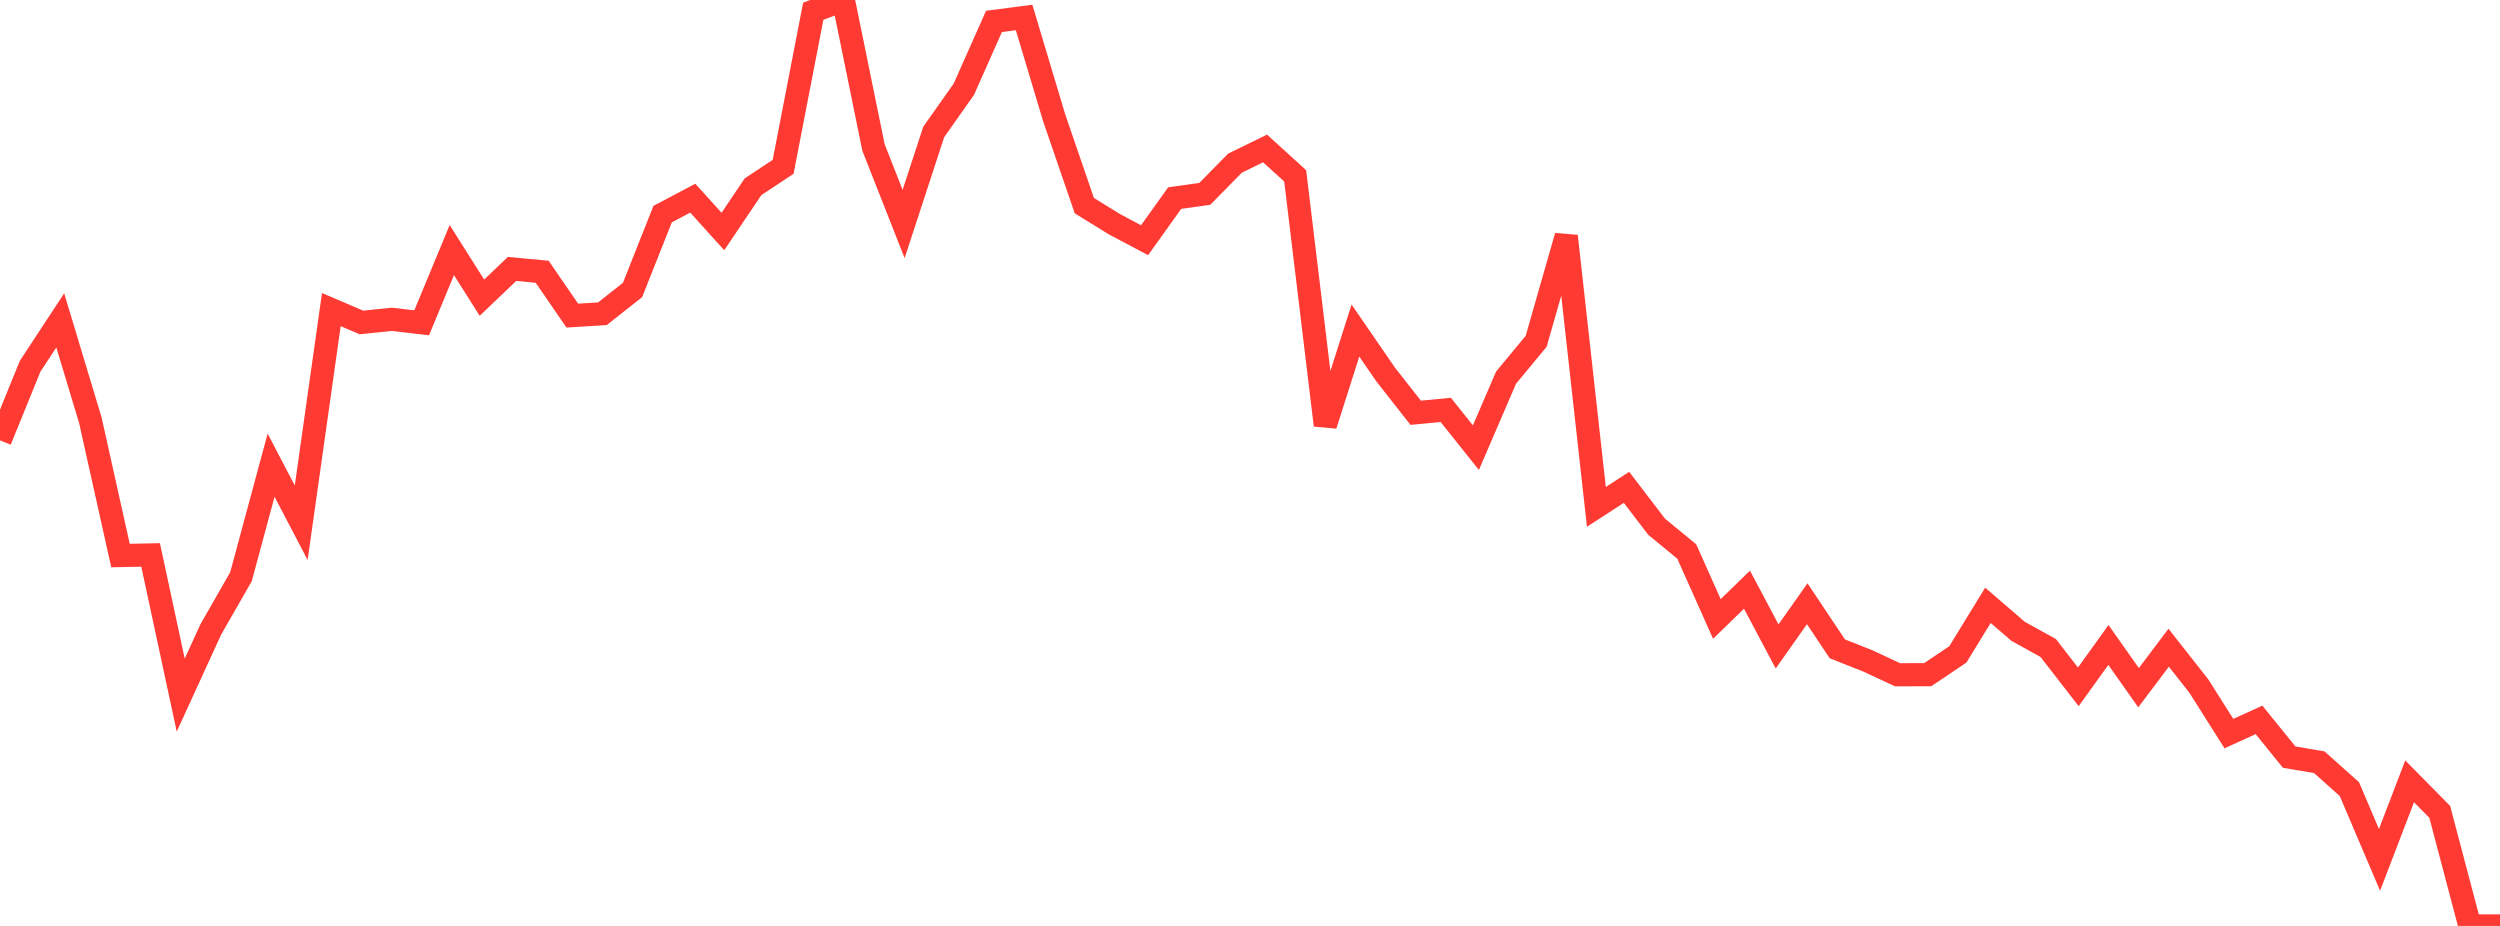 <?xml version="1.0" standalone="no"?>
<!DOCTYPE svg PUBLIC "-//W3C//DTD SVG 1.1//EN" "http://www.w3.org/Graphics/SVG/1.1/DTD/svg11.dtd">

<svg width="135" height="50" viewBox="0 0 135 50" preserveAspectRatio="none" 
  xmlns="http://www.w3.org/2000/svg"
  xmlns:xlink="http://www.w3.org/1999/xlink">


<polyline points="0.0, 23.779 1.627, 19.777 3.253, 17.301 4.88, 22.698 6.506, 29.999 8.133, 29.967 9.759, 37.535 11.386, 33.984 13.012, 31.144 14.639, 25.12 16.265, 28.228 17.892, 16.718 19.518, 17.413 21.145, 17.244 22.771, 17.43 24.398, 13.504 26.024, 16.075 27.651, 14.523 29.277, 14.674 30.904, 17.043 32.53, 16.942 34.157, 15.658 35.783, 11.561 37.41, 10.701 39.036, 12.501 40.663, 10.085 42.289, 9.008 43.916, 0.606 45.542, 0.0 47.169, 7.964 48.795, 12.095 50.422, 7.122 52.048, 4.818 53.675, 1.156 55.301, 0.943 56.928, 6.371 58.554, 11.105 60.181, 12.109 61.807, 12.971 63.434, 10.697 65.06, 10.468 66.687, 8.812 68.313, 8.017 69.94, 9.496 71.566, 22.961 73.193, 17.85 74.819, 20.215 76.446, 22.289 78.072, 22.135 79.699, 24.174 81.325, 20.396 82.952, 18.431 84.578, 12.749 86.205, 27.37 87.831, 26.317 89.458, 28.444 91.084, 29.78 92.711, 33.423 94.337, 31.843 95.964, 34.908 97.59, 32.603 99.217, 35.039 100.843, 35.681 102.47, 36.438 104.096, 36.433 105.723, 35.339 107.349, 32.687 108.976, 34.091 110.602, 34.991 112.229, 37.089 113.855, 34.828 115.482, 37.135 117.108, 34.976 118.735, 37.044 120.361, 39.614 121.988, 38.873 123.614, 40.884 125.241, 41.16 126.867, 42.613 128.494, 46.434 130.12, 42.192 131.747, 43.842 133.373, 50.0 135.0, 50.0" fill="none" stroke="#ff3a33" stroke-width="1.25"/>

</svg>